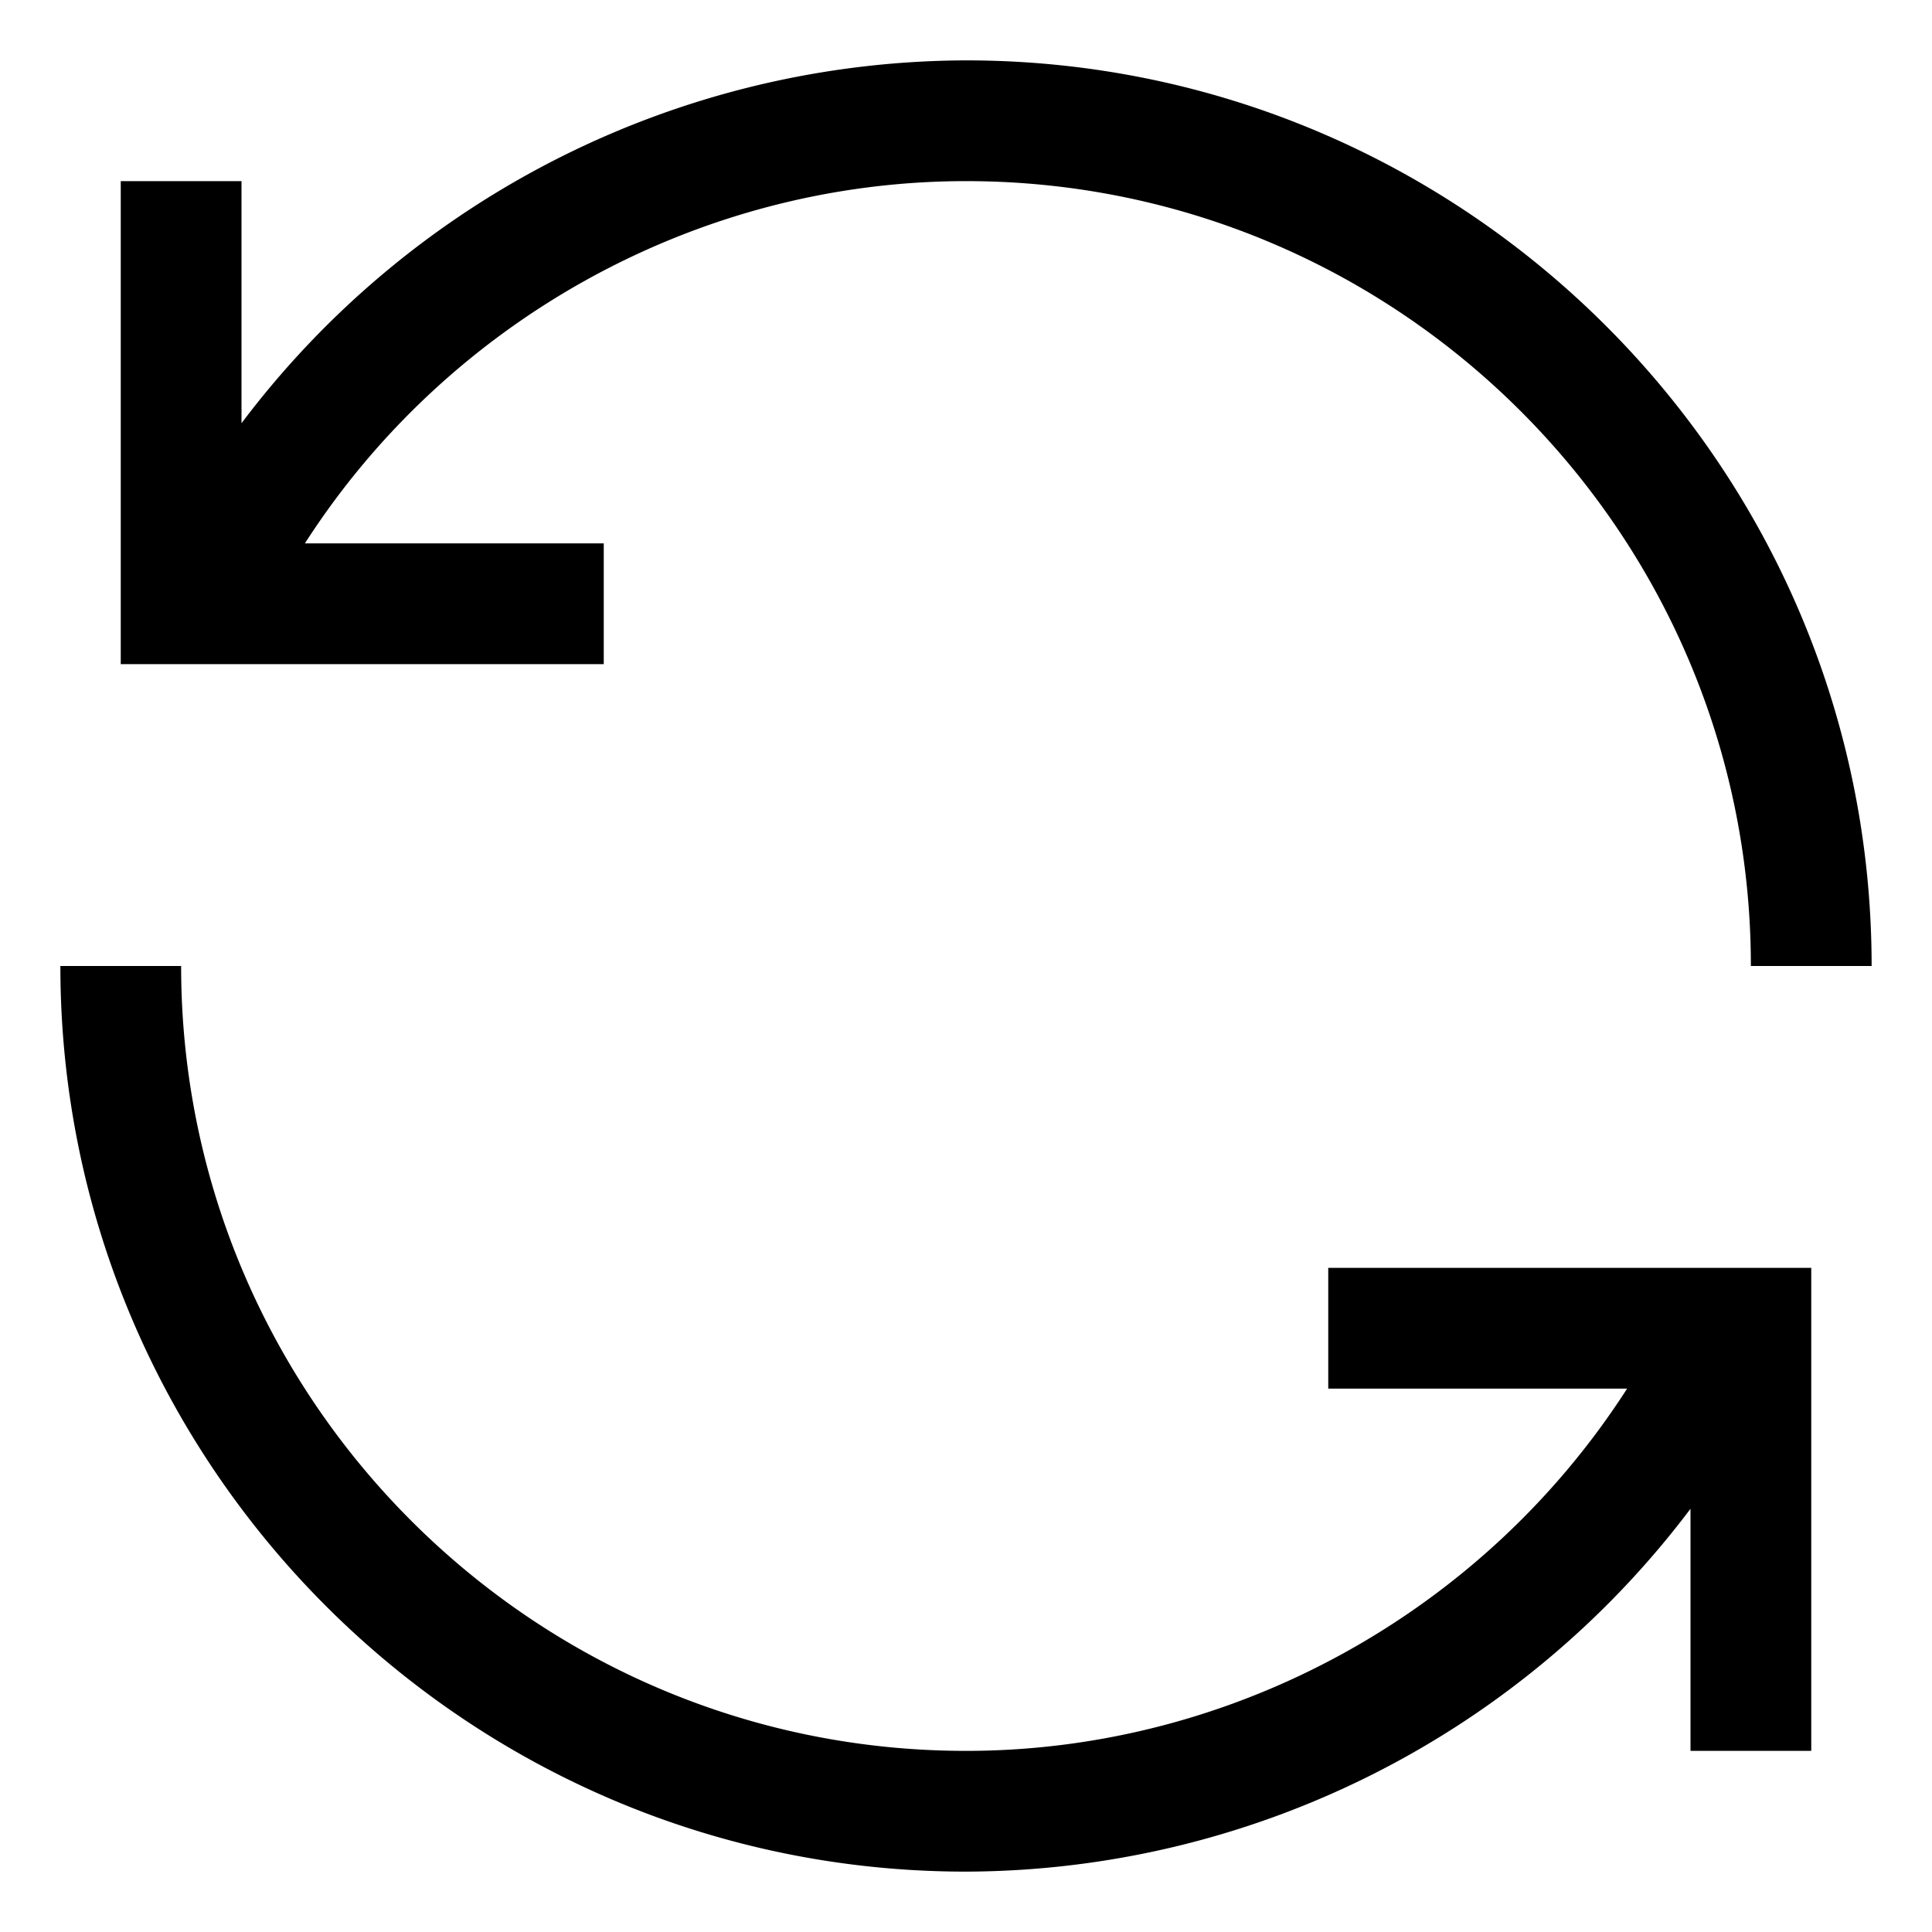 <svg xmlns="http://www.w3.org/2000/svg" viewBox="0 0 32 32"><path class="svg-base" fill-rule="evenodd" d="M3 16c0 7.17 5.83 13 13 13 4.44 0 8.58-2.31 10.95-6H22v-2h8v8h-2v-4.01A15.08 15.08 0 0116 31C7.73 31 1 24.27 1 16zM16 1c8.27 0 15 6.73 15 15h-2c0-7.17-5.83-13-13-13-4.44 0-8.58 2.31-10.95 6H10v2H2V3h2v4.01A15.08 15.08 0 0116 1z"/></svg>
